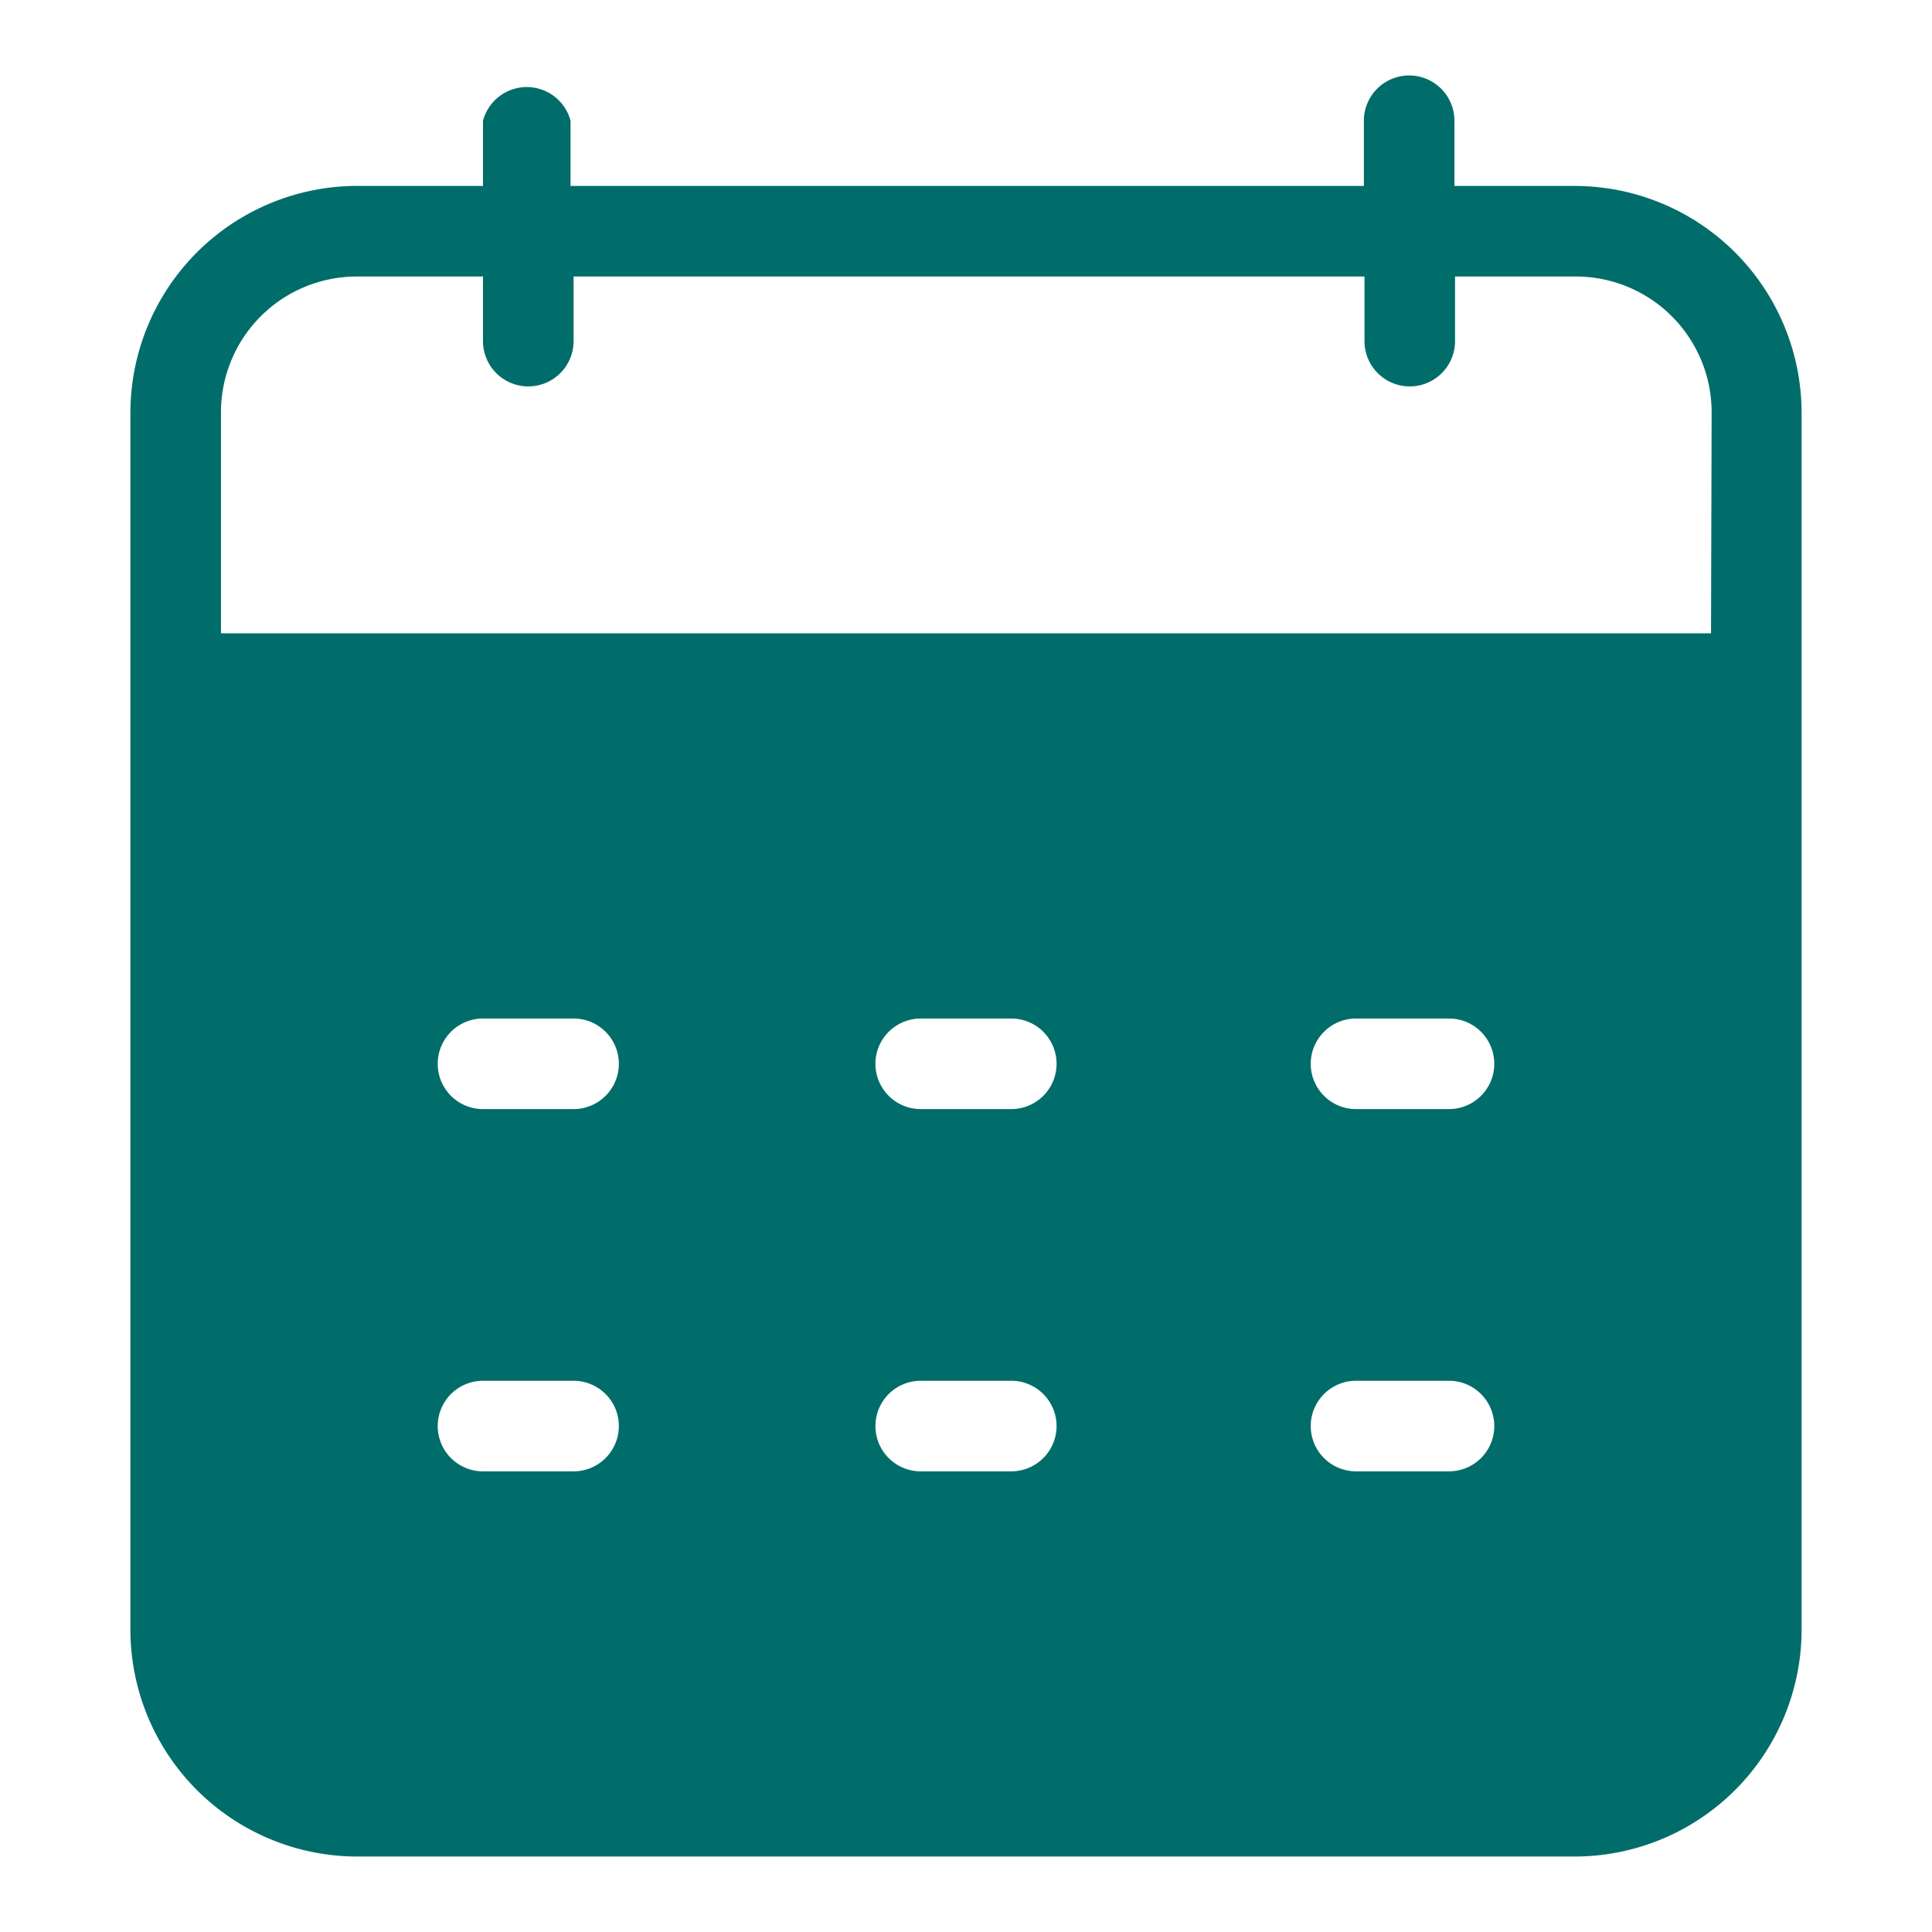 <svg xmlns="http://www.w3.org/2000/svg" viewBox="0 0 32 32" id="Date">
  <path d="M26.09,3.08h-2V2a.75.75,0,0,0-1.5,0V3.08H9.45V2A.75.75,0,0,0,8,2V3.08h-2A3.76,3.76,0,0,0,2.16,6.83V27a3.76,3.76,0,0,0,3.75,3.75H26.09A3.76,3.76,0,0,0,29.84,27V6.83A3.76,3.76,0,0,0,26.09,3.08ZM9.54,24.37H8a.75.75,0,1,1,0-1.5h1.5a.75.75,0,0,1,0,1.5Zm0-6H8a.75.75,0,1,1,0-1.5h1.5a.75.75,0,0,1,0,1.5Zm7.21,6h-1.5a.75.75,0,0,1,0-1.5h1.5a.75.75,0,0,1,0,1.5Zm0-6h-1.5a.75.75,0,1,1,0-1.5h1.5a.75.75,0,0,1,0,1.5Zm7.21,6h-1.5a.75.75,0,0,1,0-1.5H24a.75.75,0,0,1,0,1.5Zm0-6h-1.5a.75.75,0,0,1,0-1.5H24a.75.75,0,0,1,0,1.5Zm4.38-7.88H3.66V6.83A2.25,2.25,0,0,1,5.91,4.58H8V5.65a.75.75,0,1,0,1.5,0V4.58h13.1V5.65a.75.75,0,1,0,1.5,0V4.58h2a2.25,2.25,0,0,1,2.25,2.25Z" fill="#006d6a" class="color000000 svgShape"></path>
</svg>
